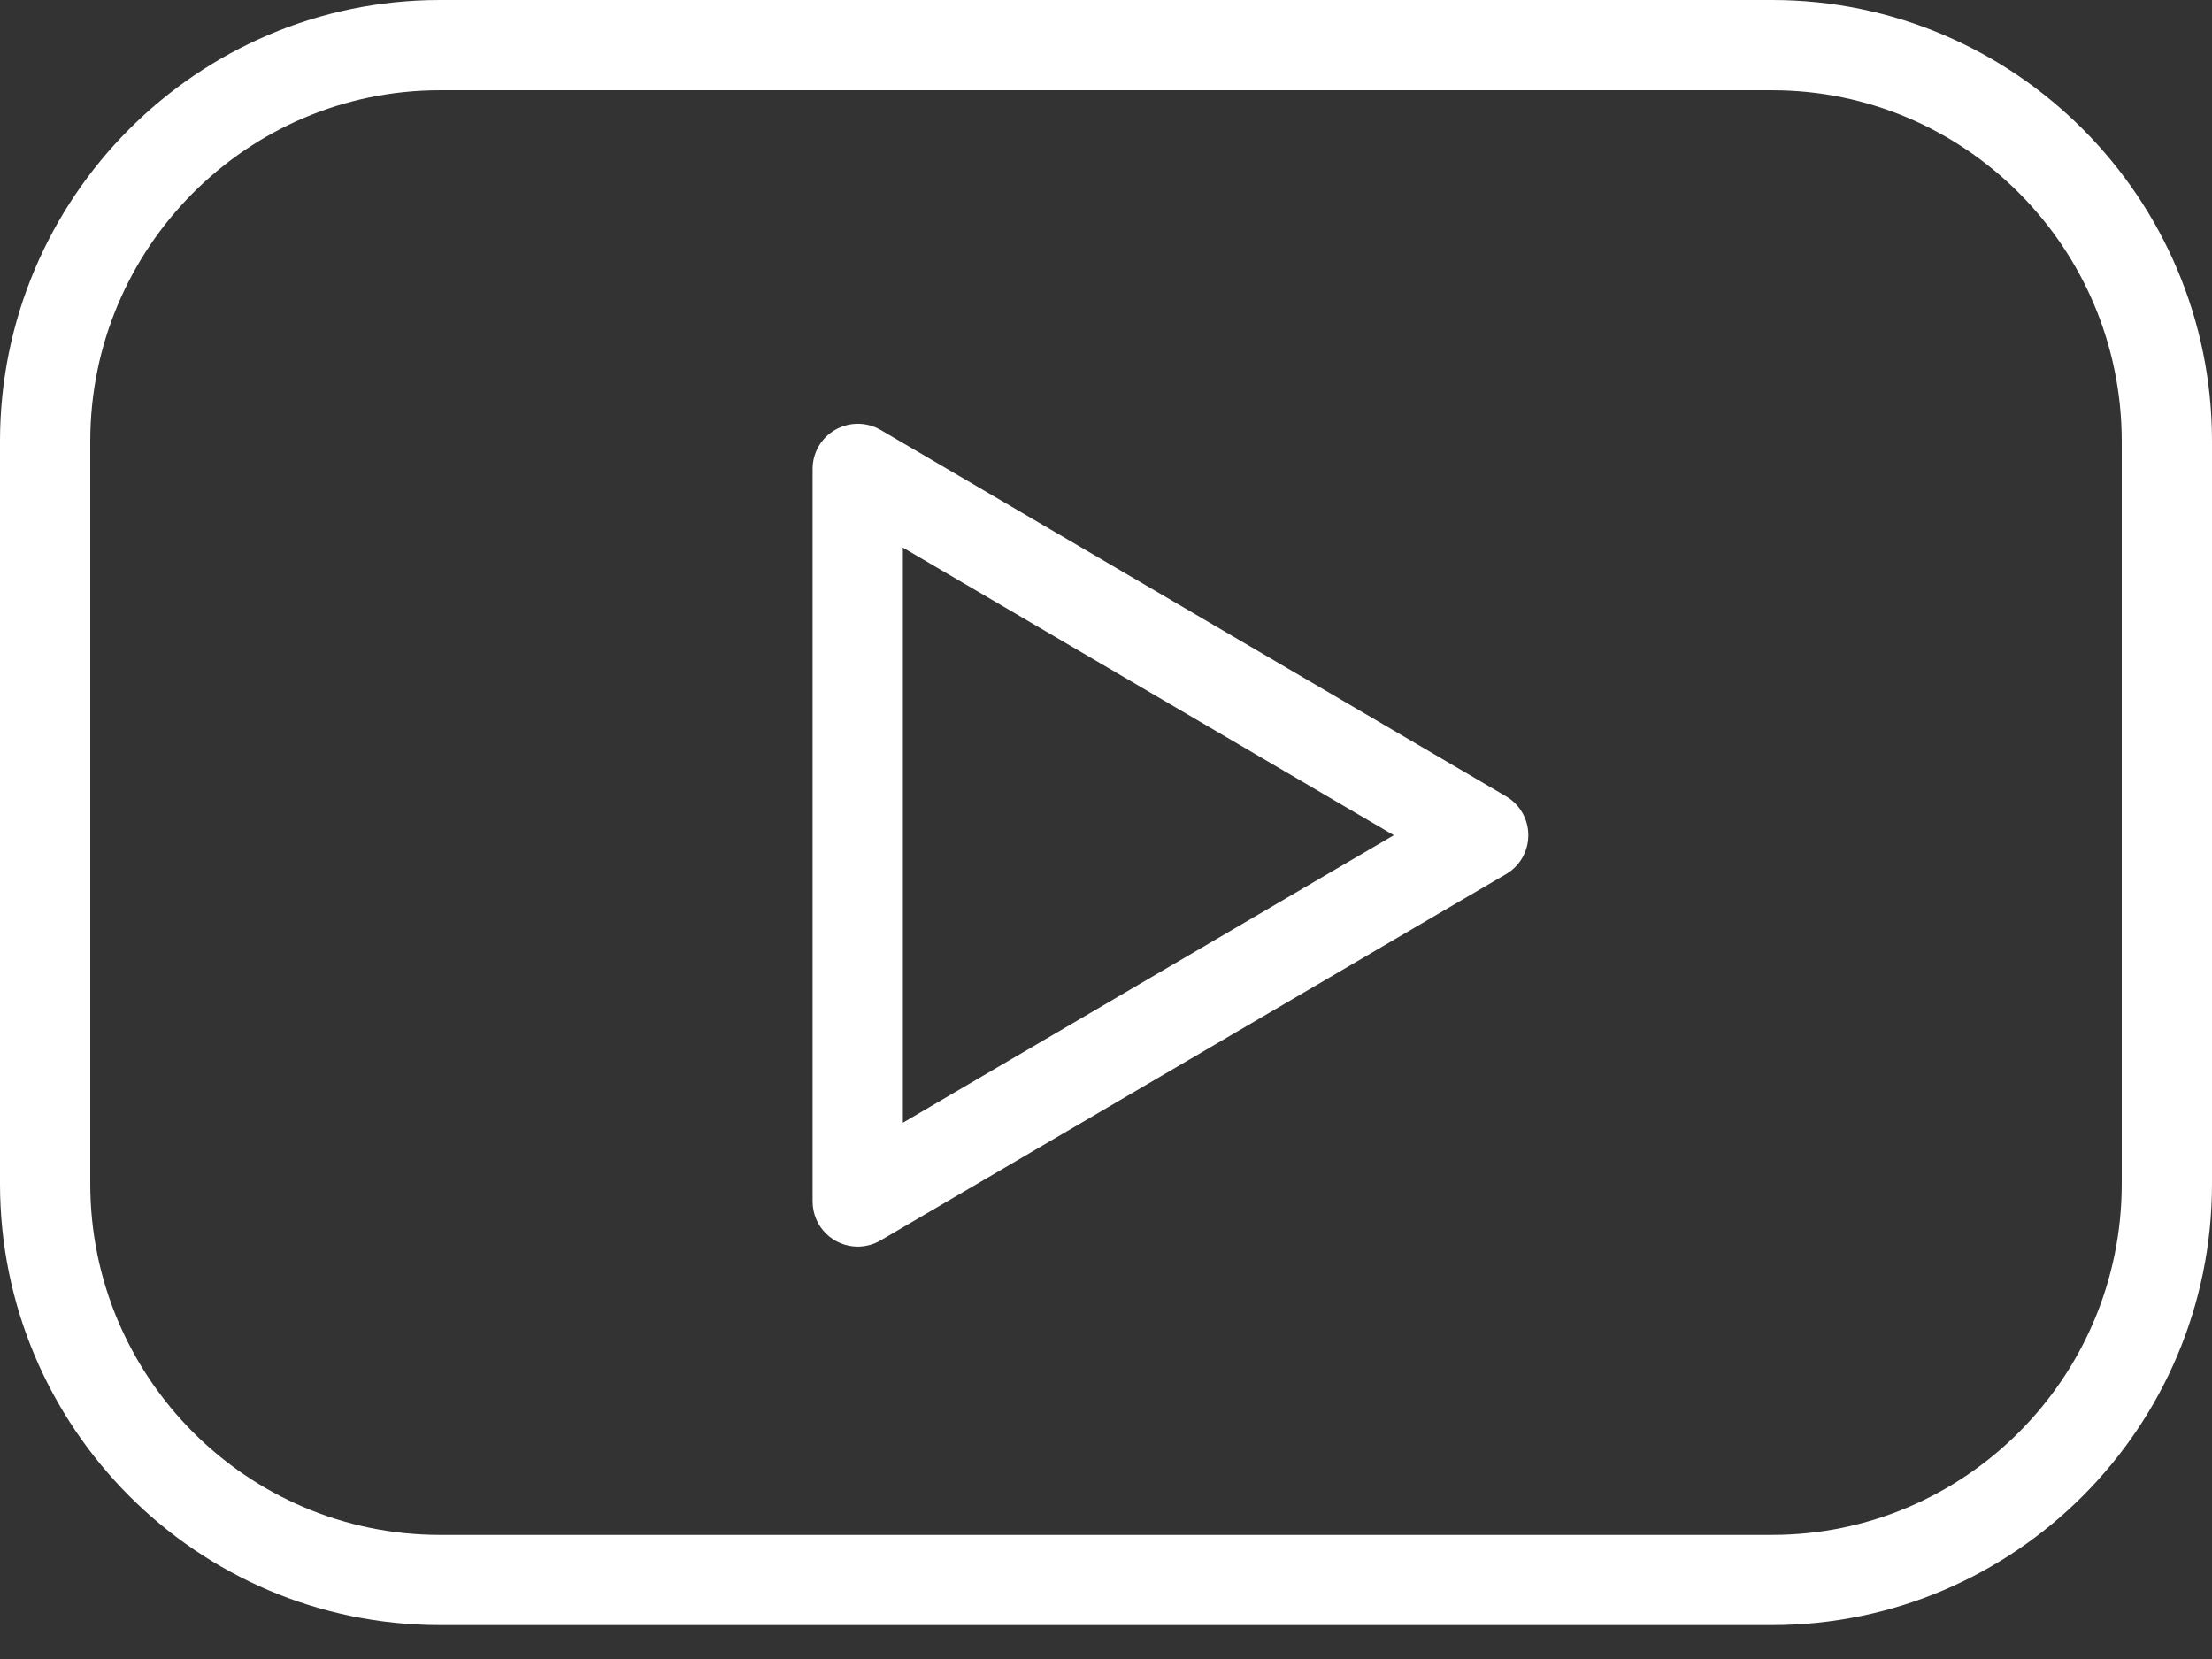 <svg width="36" height="27" viewBox="0 0 36 27" fill="none" xmlns="http://www.w3.org/2000/svg">
<rect x="0" y="0" width="36" height="27" fill="#333333" stroke="none"/>
<path d="M28.841 0H7.159C3.211 0 0 3.222 0 7.181V19.267C0 23.227 3.211 26.448 7.159 26.448H28.841C32.789 26.448 36 23.227 36 19.267V7.181C36 3.222 32.789 0 28.841 0ZM34.531 19.268C34.531 22.418 31.978 24.98 28.841 24.98H7.159C4.022 24.98 1.469 22.417 1.469 19.268V7.181C1.469 4.032 4.022 1.469 7.159 1.469H28.841C31.978 1.469 34.531 4.032 34.531 7.181V19.268Z" fill="white"/>
<path d="M24.509 12.959L14.33 6.996C14.219 6.932 14.092 6.897 13.963 6.897C13.833 6.897 13.707 6.93 13.594 6.995C13.482 7.059 13.389 7.151 13.324 7.263C13.259 7.375 13.225 7.501 13.225 7.631V19.554C13.225 19.749 13.302 19.935 13.44 20.073C13.578 20.211 13.764 20.288 13.959 20.289C14.09 20.288 14.218 20.254 14.33 20.188L24.509 14.227C24.62 14.163 24.712 14.07 24.776 13.959C24.84 13.847 24.873 13.721 24.873 13.593C24.873 13.465 24.84 13.338 24.776 13.227C24.712 13.116 24.62 13.023 24.509 12.959ZM14.694 18.272V8.912L22.684 13.593L14.694 18.272Z" fill="white"/>
</svg>
